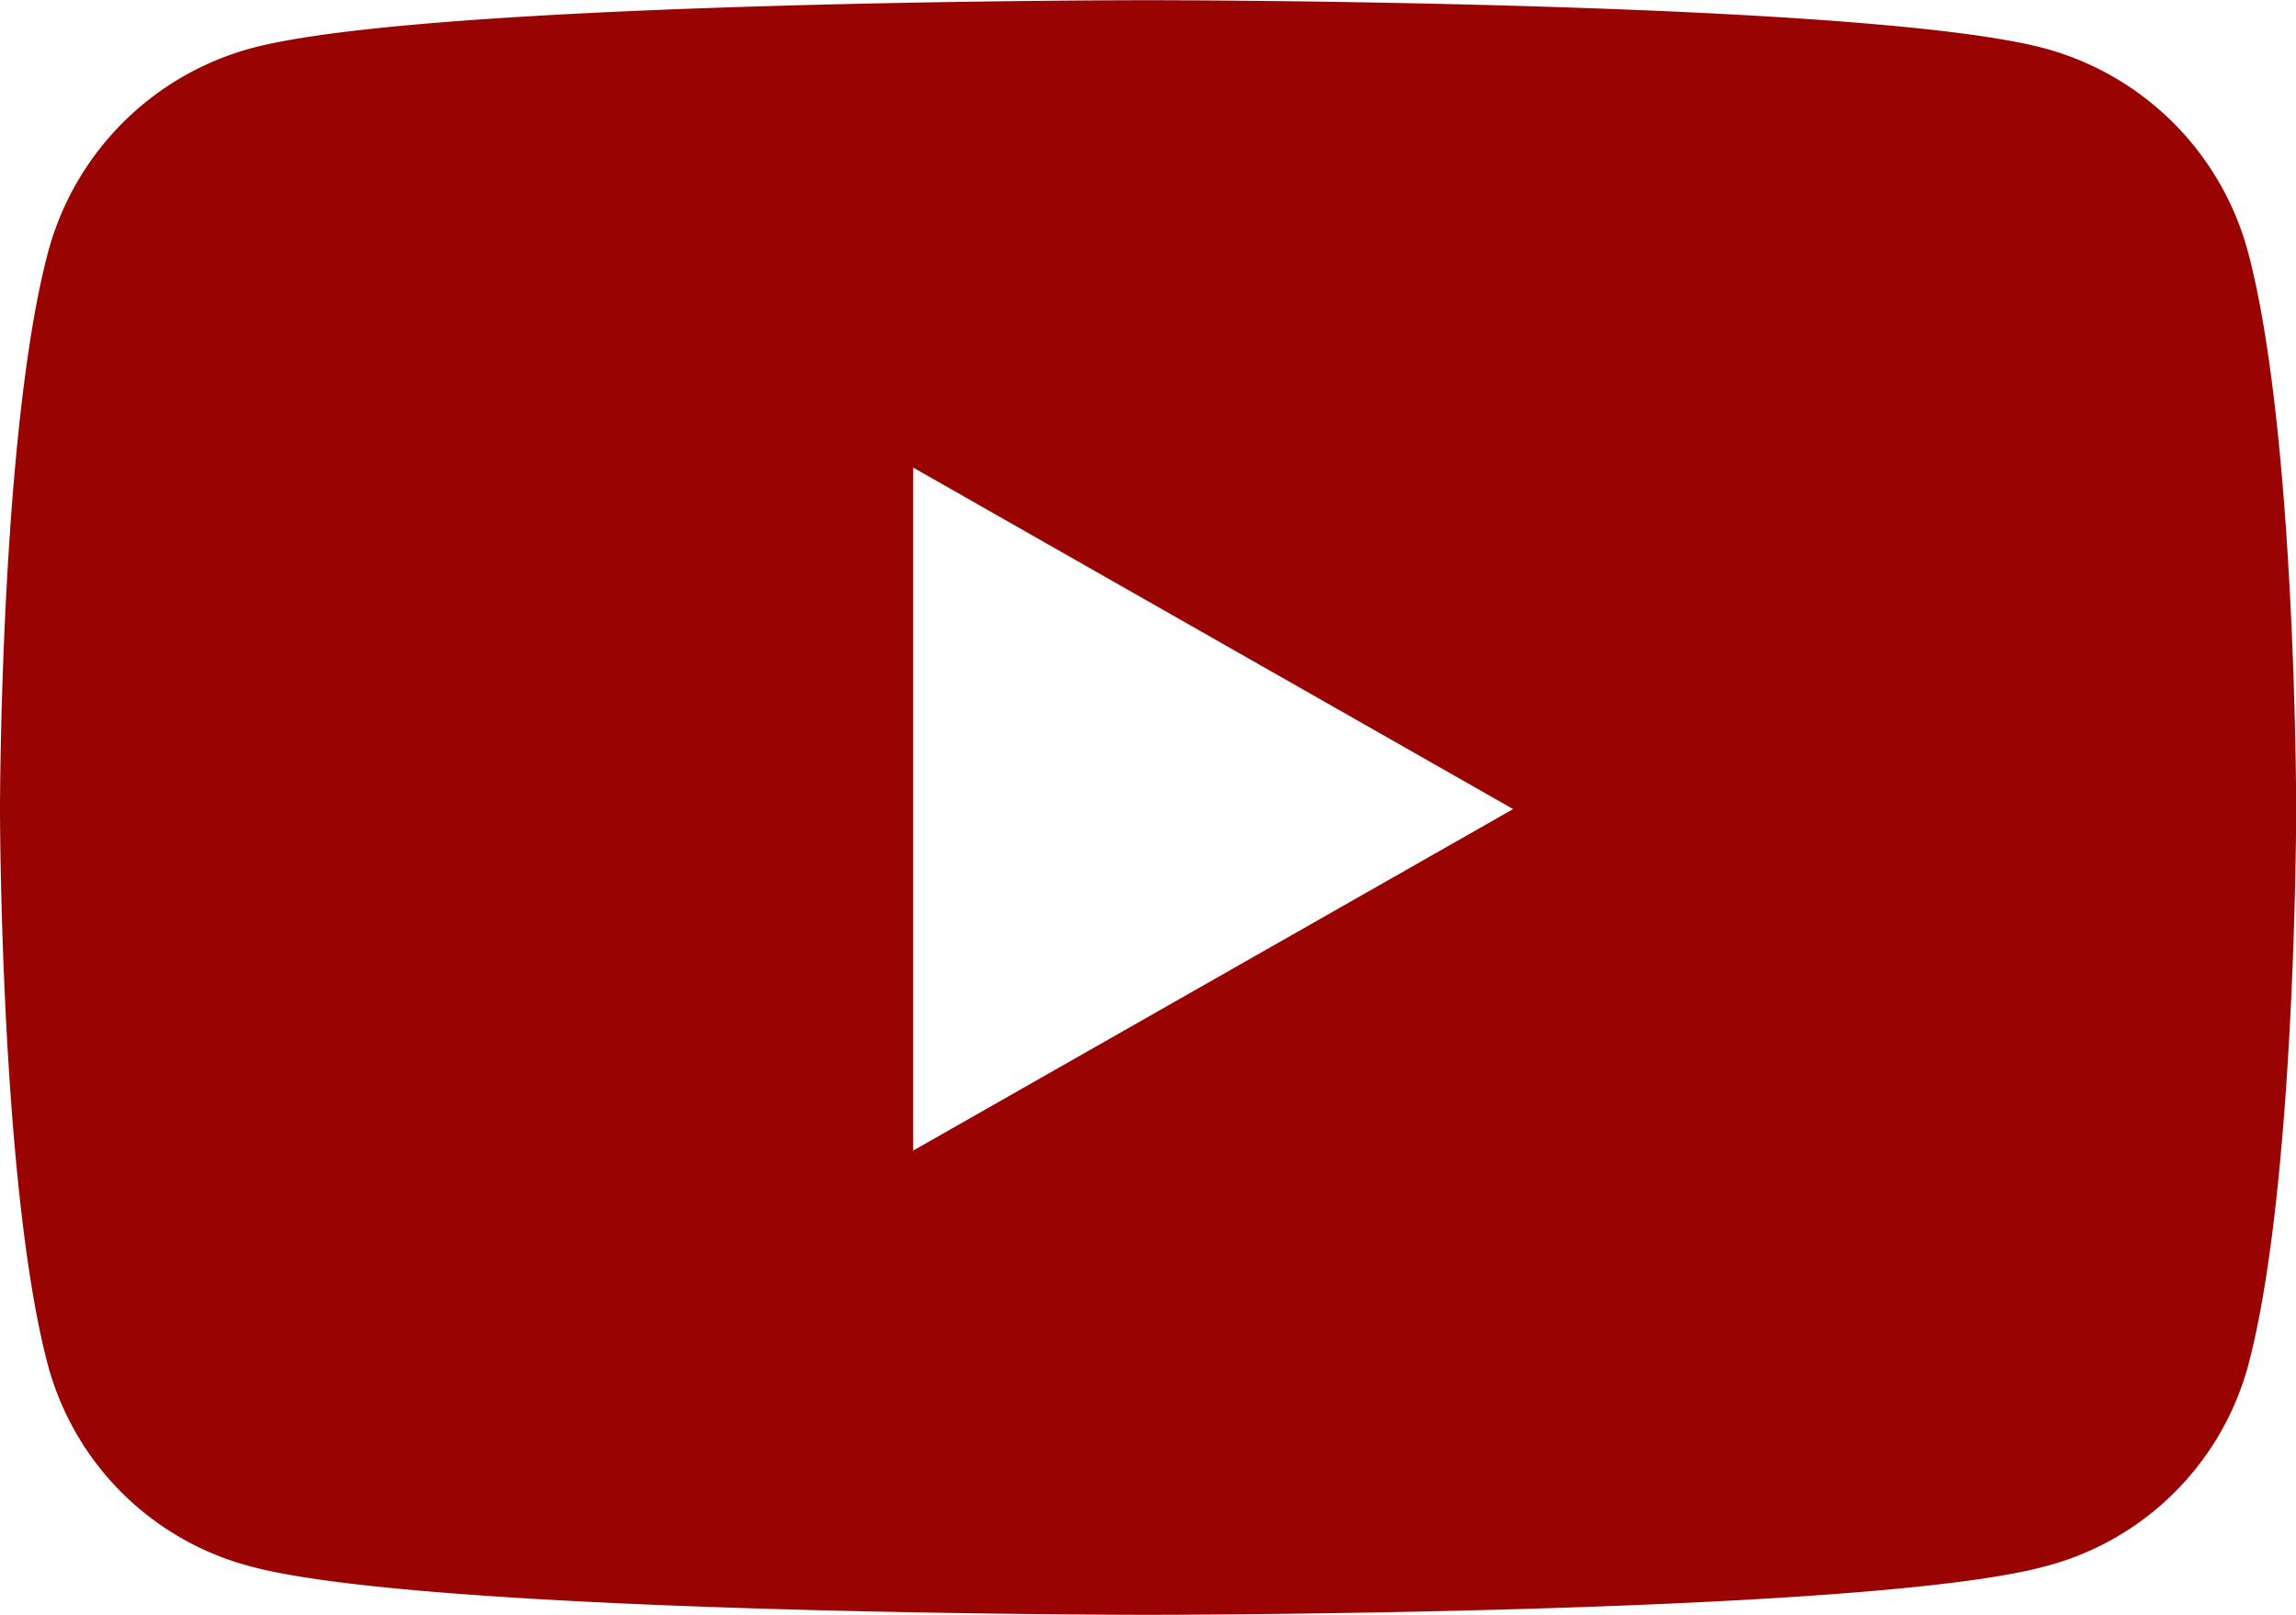 <?xml version="1.0" encoding="UTF-8"?>
<svg xmlns="http://www.w3.org/2000/svg" id="Icon_awesome-youtube" data-name="Icon awesome-youtube" width="37.123"
     height="26.102" viewBox="0 0 37.123 26.102">
    <path id="Icon_awesome-youtube-2" data-name="Icon awesome-youtube"
          d="M37.4,8.584a4.665,4.665,0,0,0-3.282-3.3c-2.9-.781-14.5-.781-14.5-.781S8,4.5,5.108,5.281a4.665,4.665,0,0,0-3.282,3.3C1.05,11.5,1.05,17.577,1.05,17.577s0,6.08.776,8.993a4.6,4.6,0,0,0,3.282,3.251c2.9.781,14.5.781,14.5.781s11.609,0,14.5-.781A4.6,4.6,0,0,0,37.4,26.571c.776-2.914.776-8.993.776-8.993s0-6.08-.776-8.993ZM15.815,23.1V12.058l9.7,5.52-9.7,5.52Z"
          transform="translate(-1.05 -4.5)" fill="#990301"></path>
</svg>
